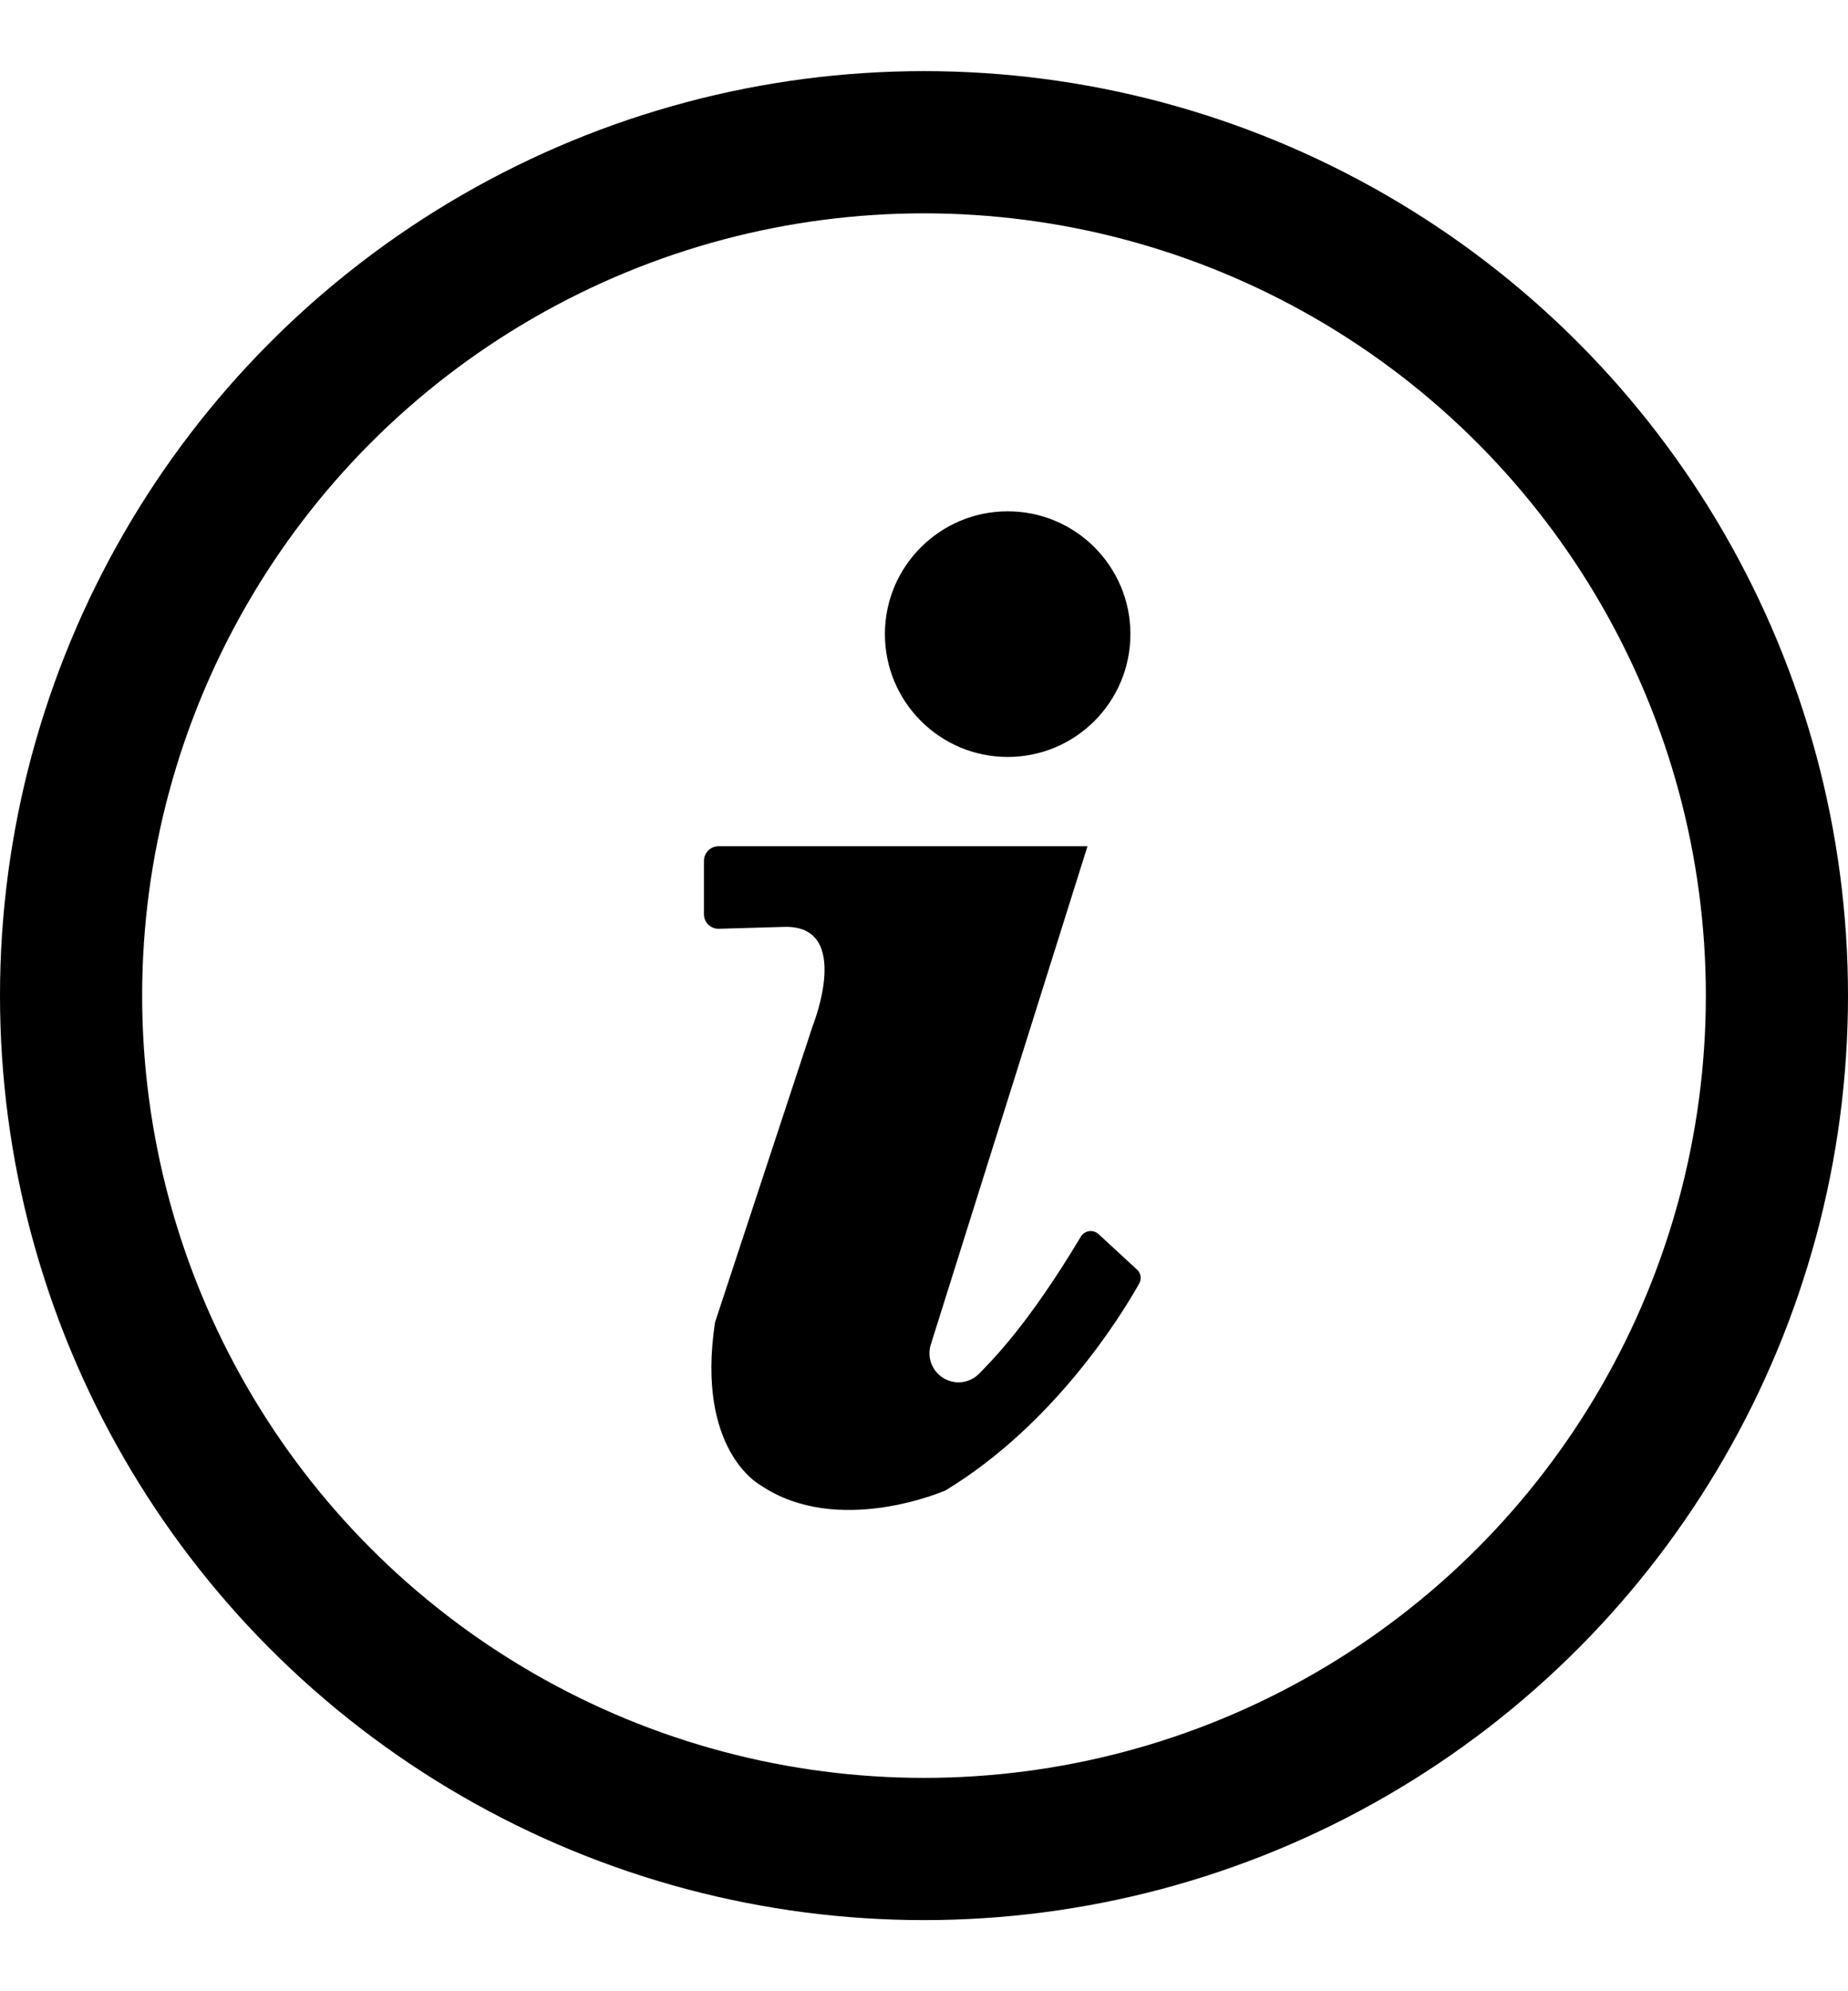 <svg width="13" height="14" viewBox="0 0 13 14" fill="none" xmlns="http://www.w3.org/2000/svg">
<g id="Group 47542">
<g id="Group">
<path id="Vector" d="M4.952 6.428V6.052C4.952 5.996 4.998 5.95 5.054 5.95H7.65L6.548 9.453C6.506 9.585 6.605 9.719 6.743 9.719C6.798 9.719 6.852 9.696 6.89 9.656C6.981 9.561 7.229 9.32 7.603 8.695C7.63 8.651 7.69 8.642 7.728 8.677L7.998 8.926C8.026 8.951 8.032 8.992 8.014 9.024C7.894 9.238 7.422 10.012 6.651 10.479C6.651 10.479 5.893 10.812 5.348 10.441C5.348 10.441 4.893 10.199 5.03 9.297L5.719 7.207C5.719 7.207 6.002 6.5 5.513 6.517L5.058 6.53C5 6.532 4.952 6.486 4.952 6.428Z" fill="black"/>
<path id="Vector_2" d="M7.089 5.322C7.566 5.322 7.952 4.935 7.952 4.458C7.952 3.982 7.566 3.595 7.089 3.595C6.612 3.595 6.225 3.982 6.225 4.458C6.225 4.935 6.612 5.322 7.089 5.322Z" fill="black"/>
</g>
<circle id="Ellipse 2" cx="6.5" cy="7" r="6" stroke="black"/>
</g>
</svg>
